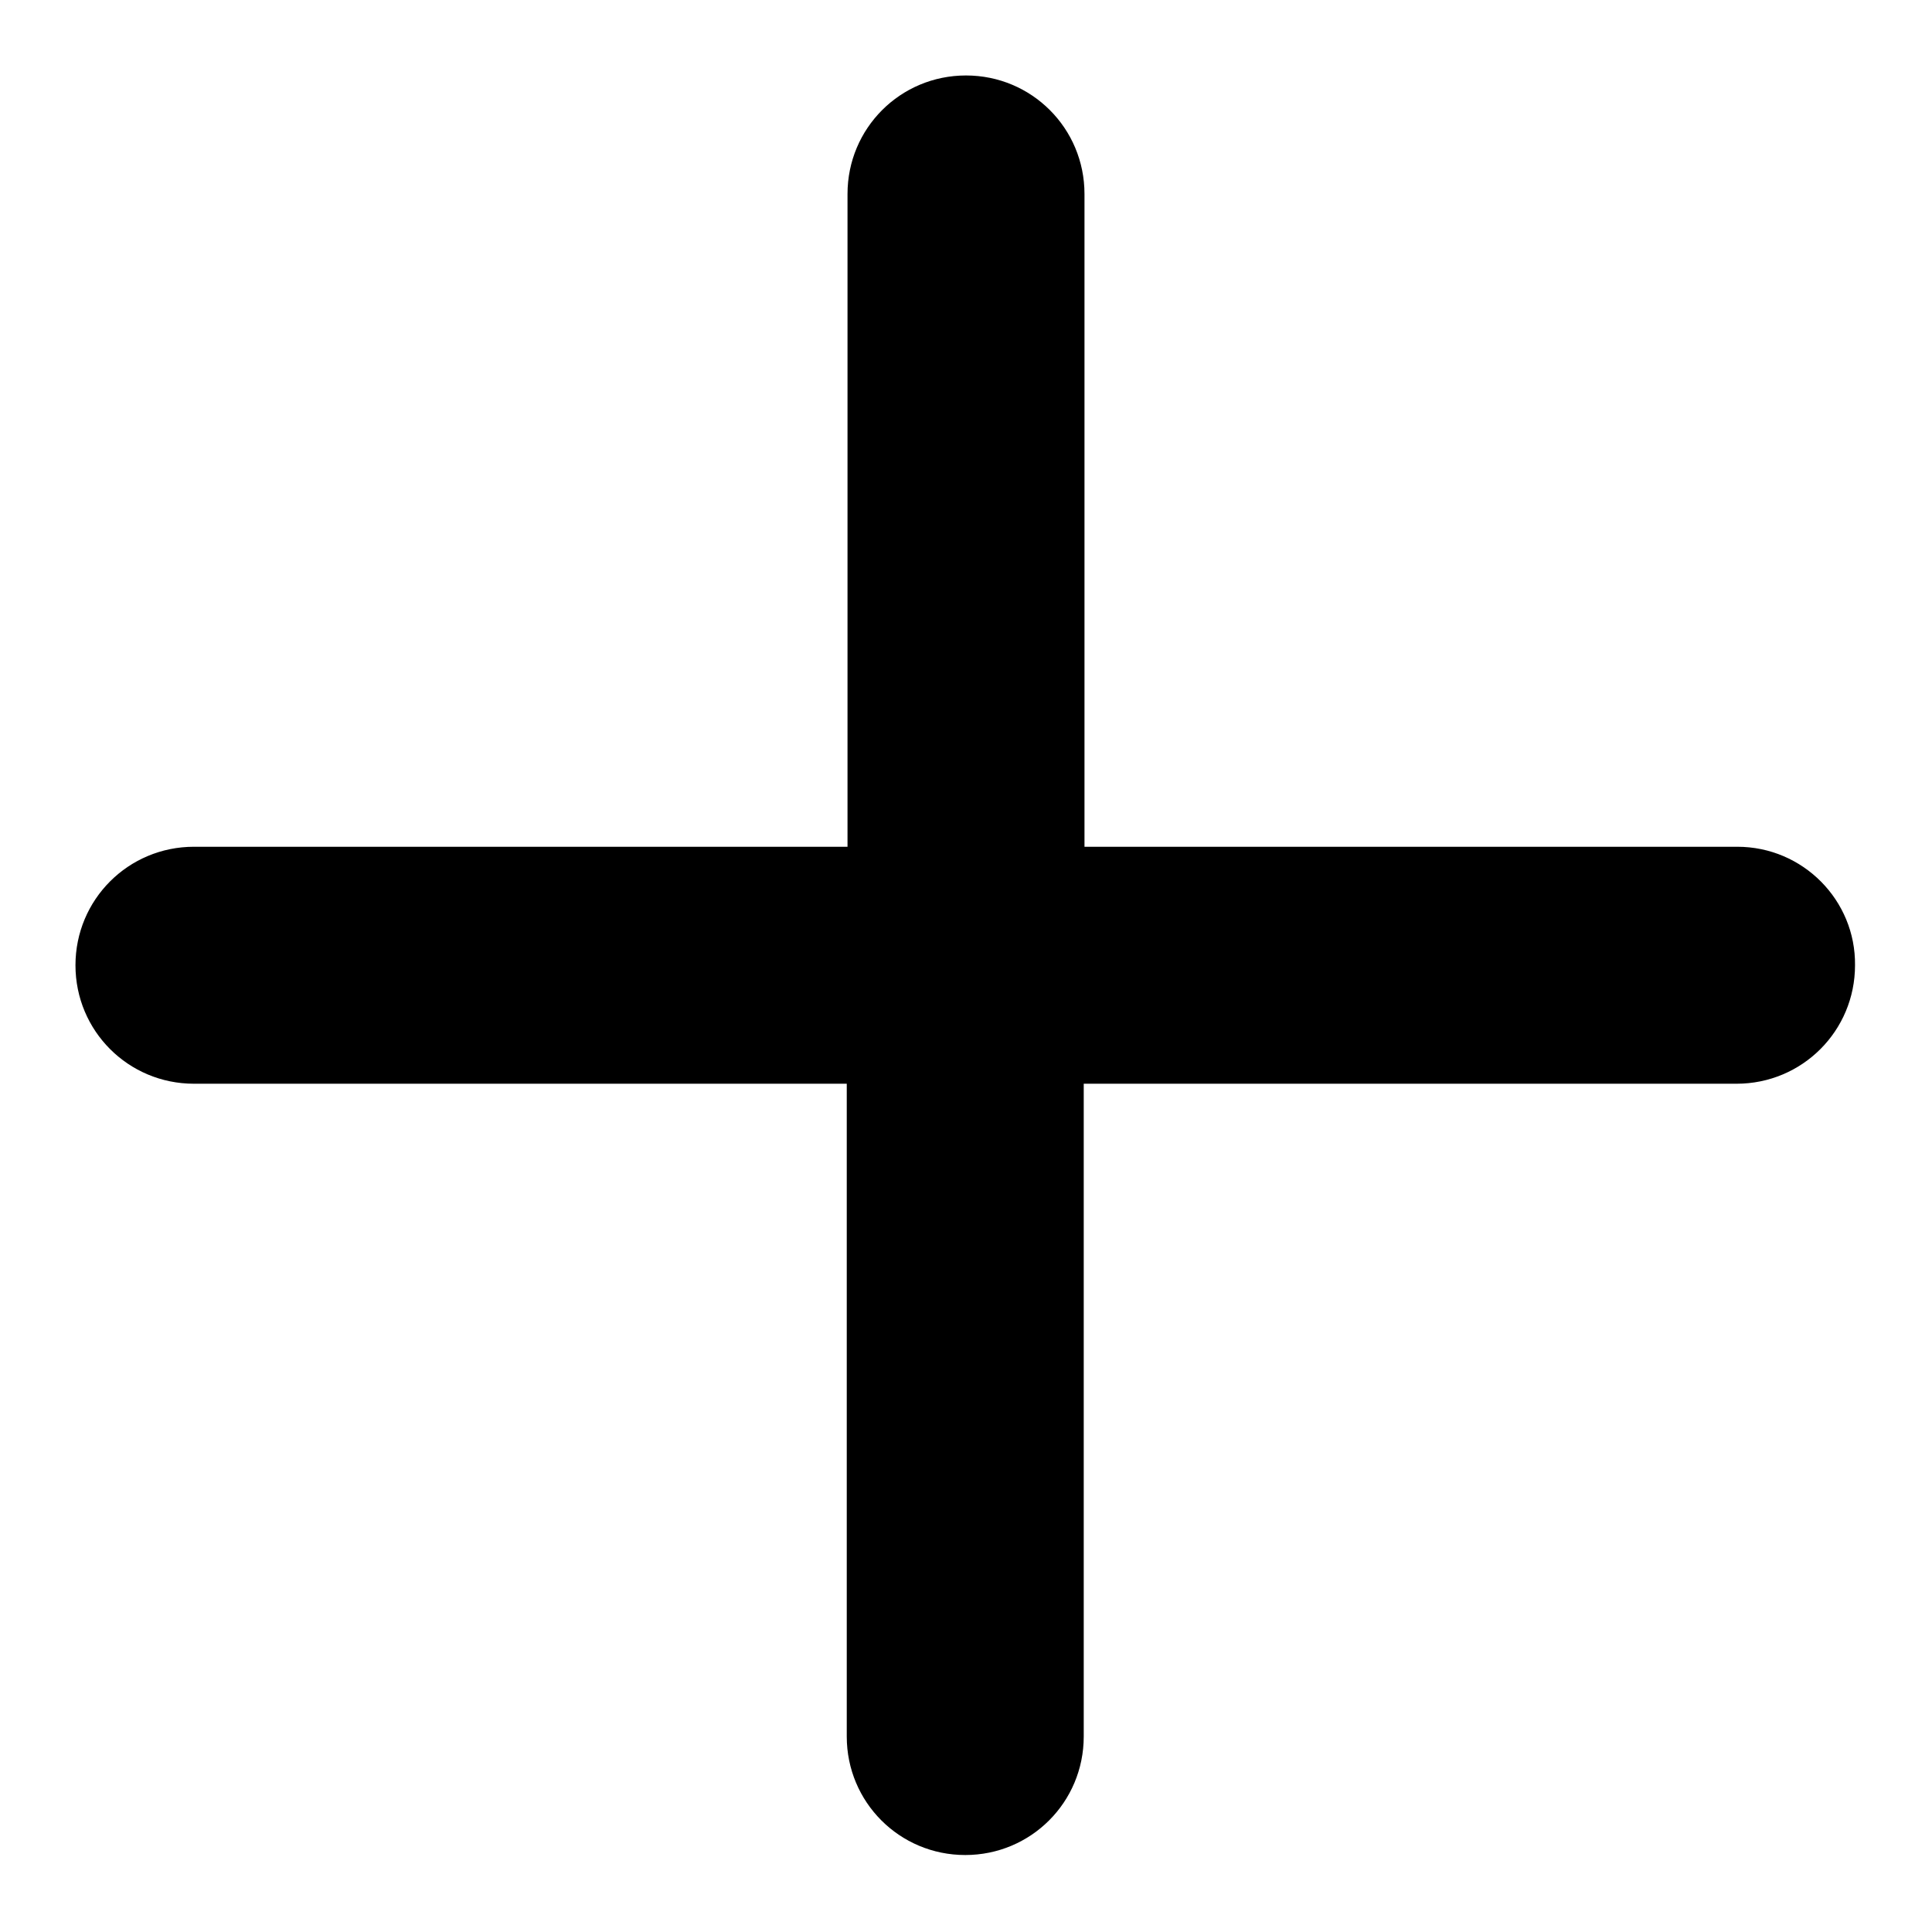 <?xml version="1.0" encoding="utf-8"?>
<!-- Svg Vector Icons : http://www.onlinewebfonts.com/icon -->
<!DOCTYPE svg PUBLIC "-//W3C//DTD SVG 1.1//EN" "http://www.w3.org/Graphics/SVG/1.1/DTD/svg11.dtd">
<svg version="1.1" xmlns="http://www.w3.org/2000/svg" xmlns:xlink="http://www.w3.org/1999/xlink" x="0px" y="0px" viewBox="0 0 256 256" enable-background="new 0 0 256 256" xml:space="preserve">
<g> <path fill="#000000" d="M230.2,112.2h-86.5V25.7c0-8.7-7-15.7-15.7-15.7c-8.7,0-15.7,7-15.7,15.7v86.5H25.7 c-8.7,0-15.7,7-15.7,15.7s7,15.7,15.7,15.7h86.5v86.5c0,8.7,7,15.7,15.7,15.7s15.7-7,15.7-15.7v-86.5h86.5c8.7,0,15.7-7,15.7-15.7 C245.9,119.3,238.9,112.2,230.2,112.2L230.2,112.2z"/></g>
</svg>